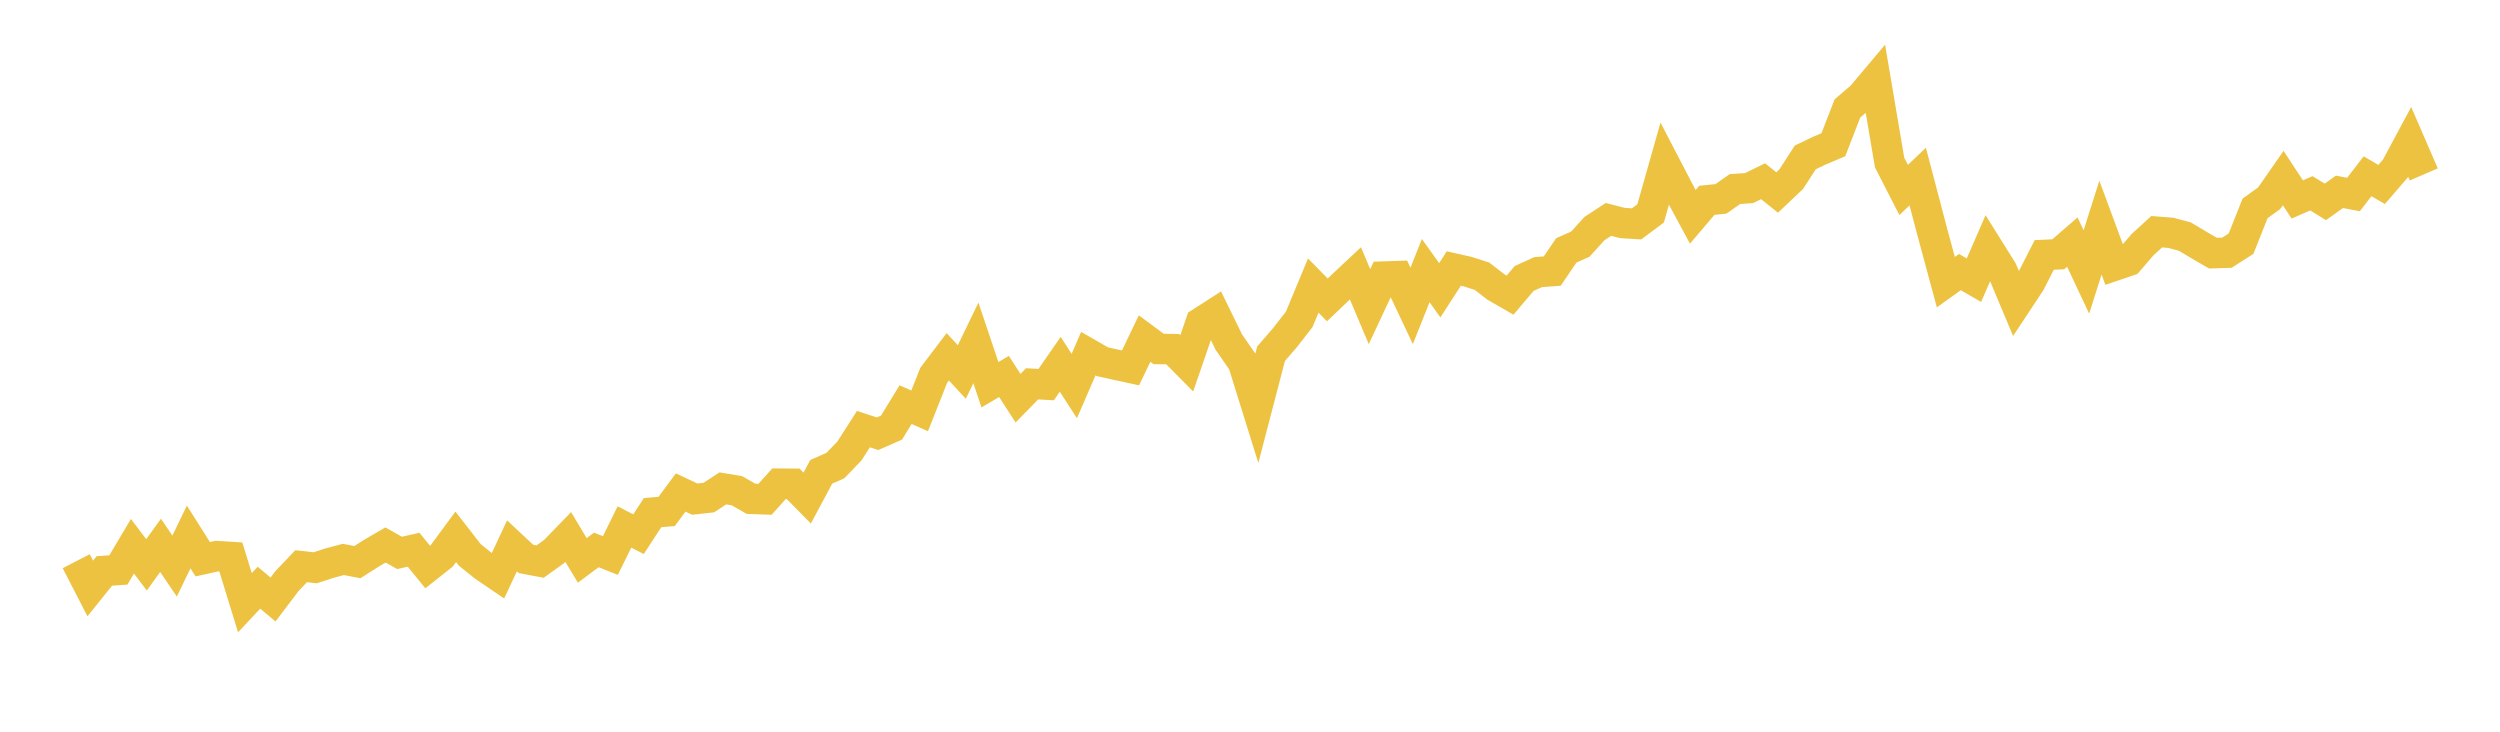 <svg width="164" height="48" xmlns="http://www.w3.org/2000/svg" xmlns:xlink="http://www.w3.org/1999/xlink"><path fill="none" stroke="rgb(237,194,64)" stroke-width="2" d="M5,36.815L5.922,38.603L6.844,37.455L7.766,37.389L8.689,35.834L9.611,37.054L10.533,35.774L11.455,37.136L12.377,35.224L13.299,36.684L14.222,36.48L15.144,36.539L16.066,39.538L16.988,38.553L17.91,39.327L18.832,38.113L19.754,37.143L20.677,37.246L21.599,36.946L22.521,36.699L23.443,36.875L24.365,36.29L25.287,35.751L26.21,36.27L27.132,36.061L28.054,37.196L28.976,36.468L29.898,35.217L30.82,36.403L31.743,37.145L32.665,37.773L33.587,35.806L34.509,36.666L35.431,36.84L36.353,36.177L37.275,35.225L38.198,36.763L39.12,36.076L40.042,36.441L40.964,34.569L41.886,35.043L42.808,33.629L43.731,33.551L44.653,32.307L45.575,32.743L46.497,32.641L47.419,32.038L48.341,32.192L49.263,32.72L50.186,32.754L51.108,31.73L52.03,31.737L52.952,32.674L53.874,30.95L54.796,30.544L55.719,29.589L56.641,28.149L57.563,28.453L58.485,28.05L59.407,26.544L60.329,26.953L61.251,24.622L62.174,23.405L63.096,24.403L64.018,22.495L64.94,25.239L65.862,24.695L66.784,26.122L67.707,25.179L68.629,25.23L69.551,23.898L70.473,25.324L71.395,23.198L72.317,23.728L73.24,23.934L74.162,24.133L75.084,22.209L76.006,22.893L76.928,22.905L77.85,23.835L78.772,21.158L79.695,20.565L80.617,22.451L81.539,23.78L82.461,26.736L83.383,23.203L84.305,22.136L85.228,20.952L86.15,18.733L87.072,19.673L87.994,18.794L88.916,17.93L89.838,20.115L90.76,18.145L91.683,18.114L92.605,20.067L93.527,17.75L94.449,19.043L95.371,17.614L96.293,17.823L97.216,18.119L98.138,18.83L99.06,19.361L99.982,18.27L100.904,17.85L101.826,17.783L102.749,16.425L103.671,16.016L104.593,14.997L105.515,14.394L106.437,14.63L107.359,14.686L108.281,13.999L109.204,10.738L110.126,12.511L111.048,14.223L111.97,13.14L112.892,13.046L113.814,12.401L114.737,12.34L115.659,11.889L116.581,12.629L117.503,11.755L118.425,10.327L119.347,9.884L120.269,9.493L121.192,7.112L122.114,6.323L123.036,5.227L123.958,10.662L124.88,12.461L125.802,11.583L126.725,15.094L127.647,18.51L128.569,17.848L129.491,18.381L130.413,16.258L131.335,17.73L132.257,19.928L133.18,18.531L134.102,16.725L135.024,16.681L135.946,15.882L136.868,17.841L137.79,14.932L138.713,17.426L139.635,17.113L140.557,16.044L141.479,15.201L142.401,15.273L143.323,15.517L144.246,16.069L145.168,16.606L146.09,16.577L147.012,15.986L147.934,13.671L148.856,13.006L149.778,11.681L150.701,13.085L151.623,12.68L152.545,13.243L153.467,12.584L154.389,12.761L155.311,11.563L156.234,12.102L157.156,11.032L158.078,9.313L159,11.442"></path></svg>